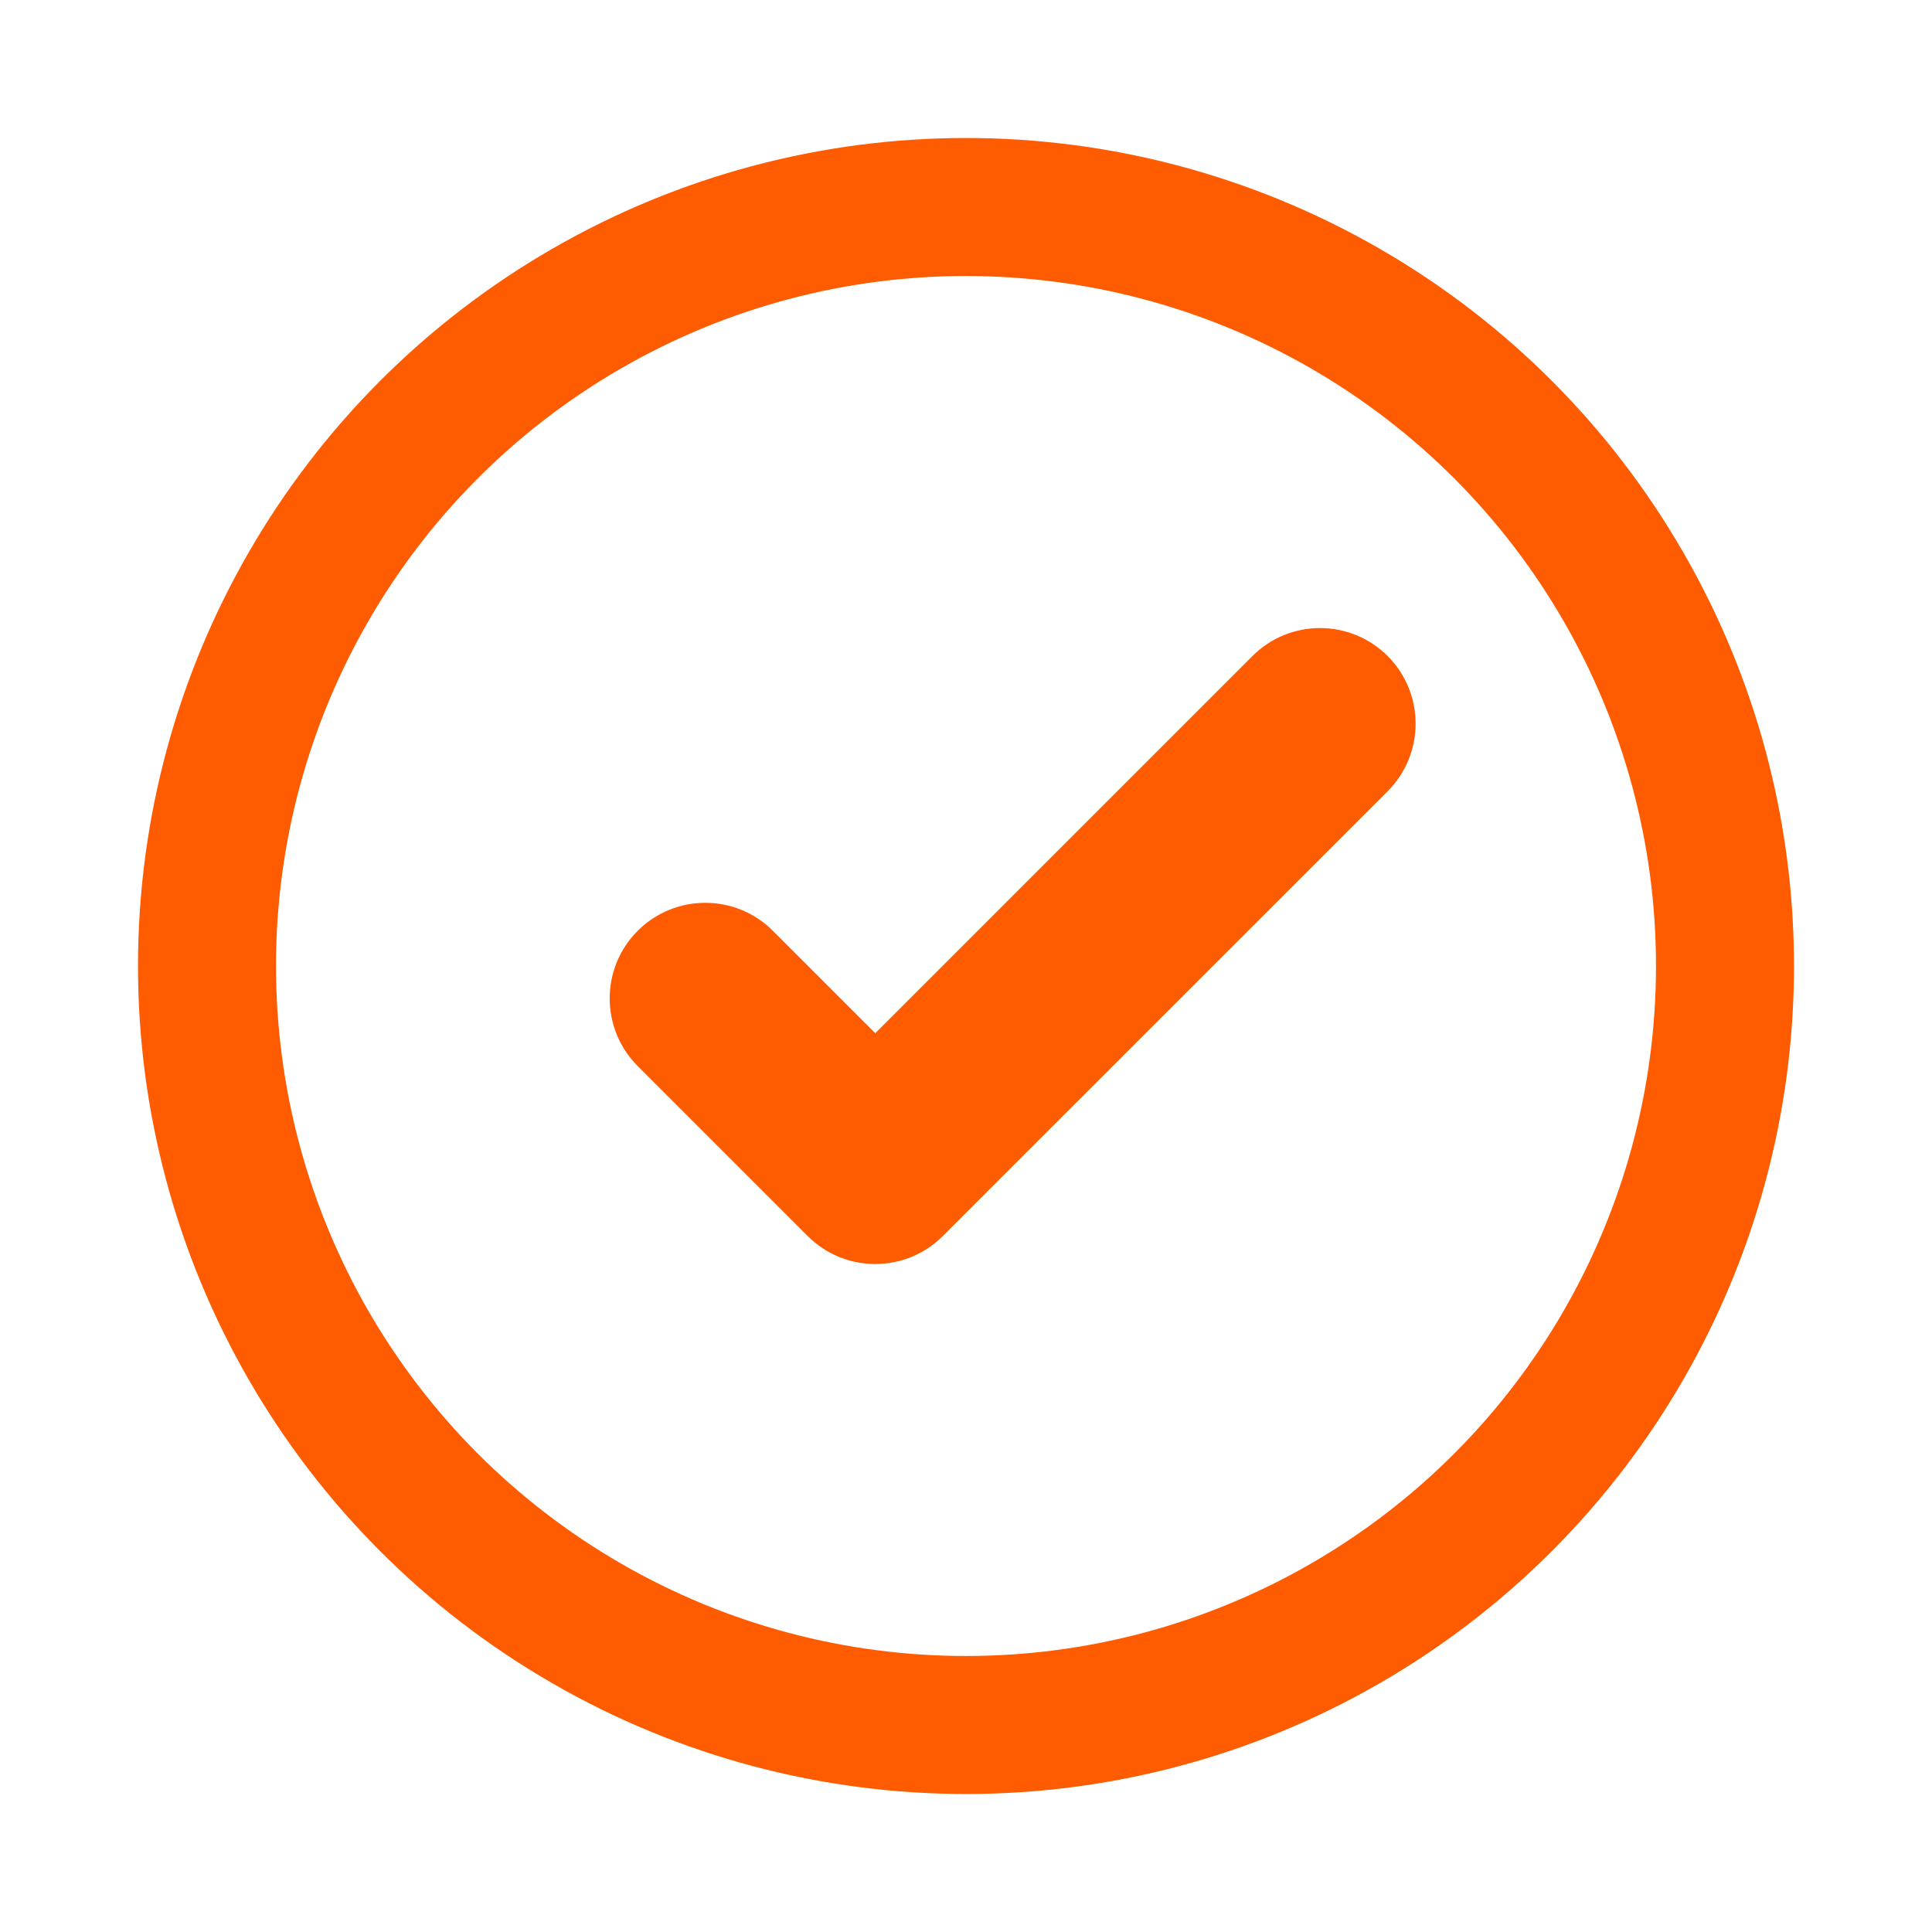<?xml version="1.0" encoding="UTF-8"?>
<svg width="28px" height="28px" viewBox="0 0 28 28" version="1.1" xmlns="http://www.w3.org/2000/svg" xmlns:xlink="http://www.w3.org/1999/xlink">
    <!-- Generator: Sketch 59.1 (86144) - https://sketch.com -->
    <title>icons / tradlife</title>
    <desc>Created with Sketch.</desc>
    <g id="icons-/-tradlife" stroke="none" stroke-width="1" fill="none" fill-rule="evenodd">
        <g id="Group-6" transform="translate(8, 9)" fill="#FF5B00">
            <path d="M10.151,0.508 L4.685,5.974 L3.201,4.49 C2.66,3.949 1.783,3.949 1.242,4.49 C0.701,5.031 0.701,5.909 1.242,6.45 L3.705,8.913 C3.975,9.184 4.33,9.319 4.685,9.319 C5.039,9.319 5.394,9.184 5.664,8.913 L12.111,2.467 C12.651,1.926 12.651,1.049 12.111,0.508 C11.569,-0.033 10.692,-0.033 10.151,0.508" id="Fill-4"></path>
        </g>
        <circle id="Oval-Copy" stroke="#FF5B00" stroke-width="2" cx="14" cy="14" r="11"></circle>
    </g>
</svg>